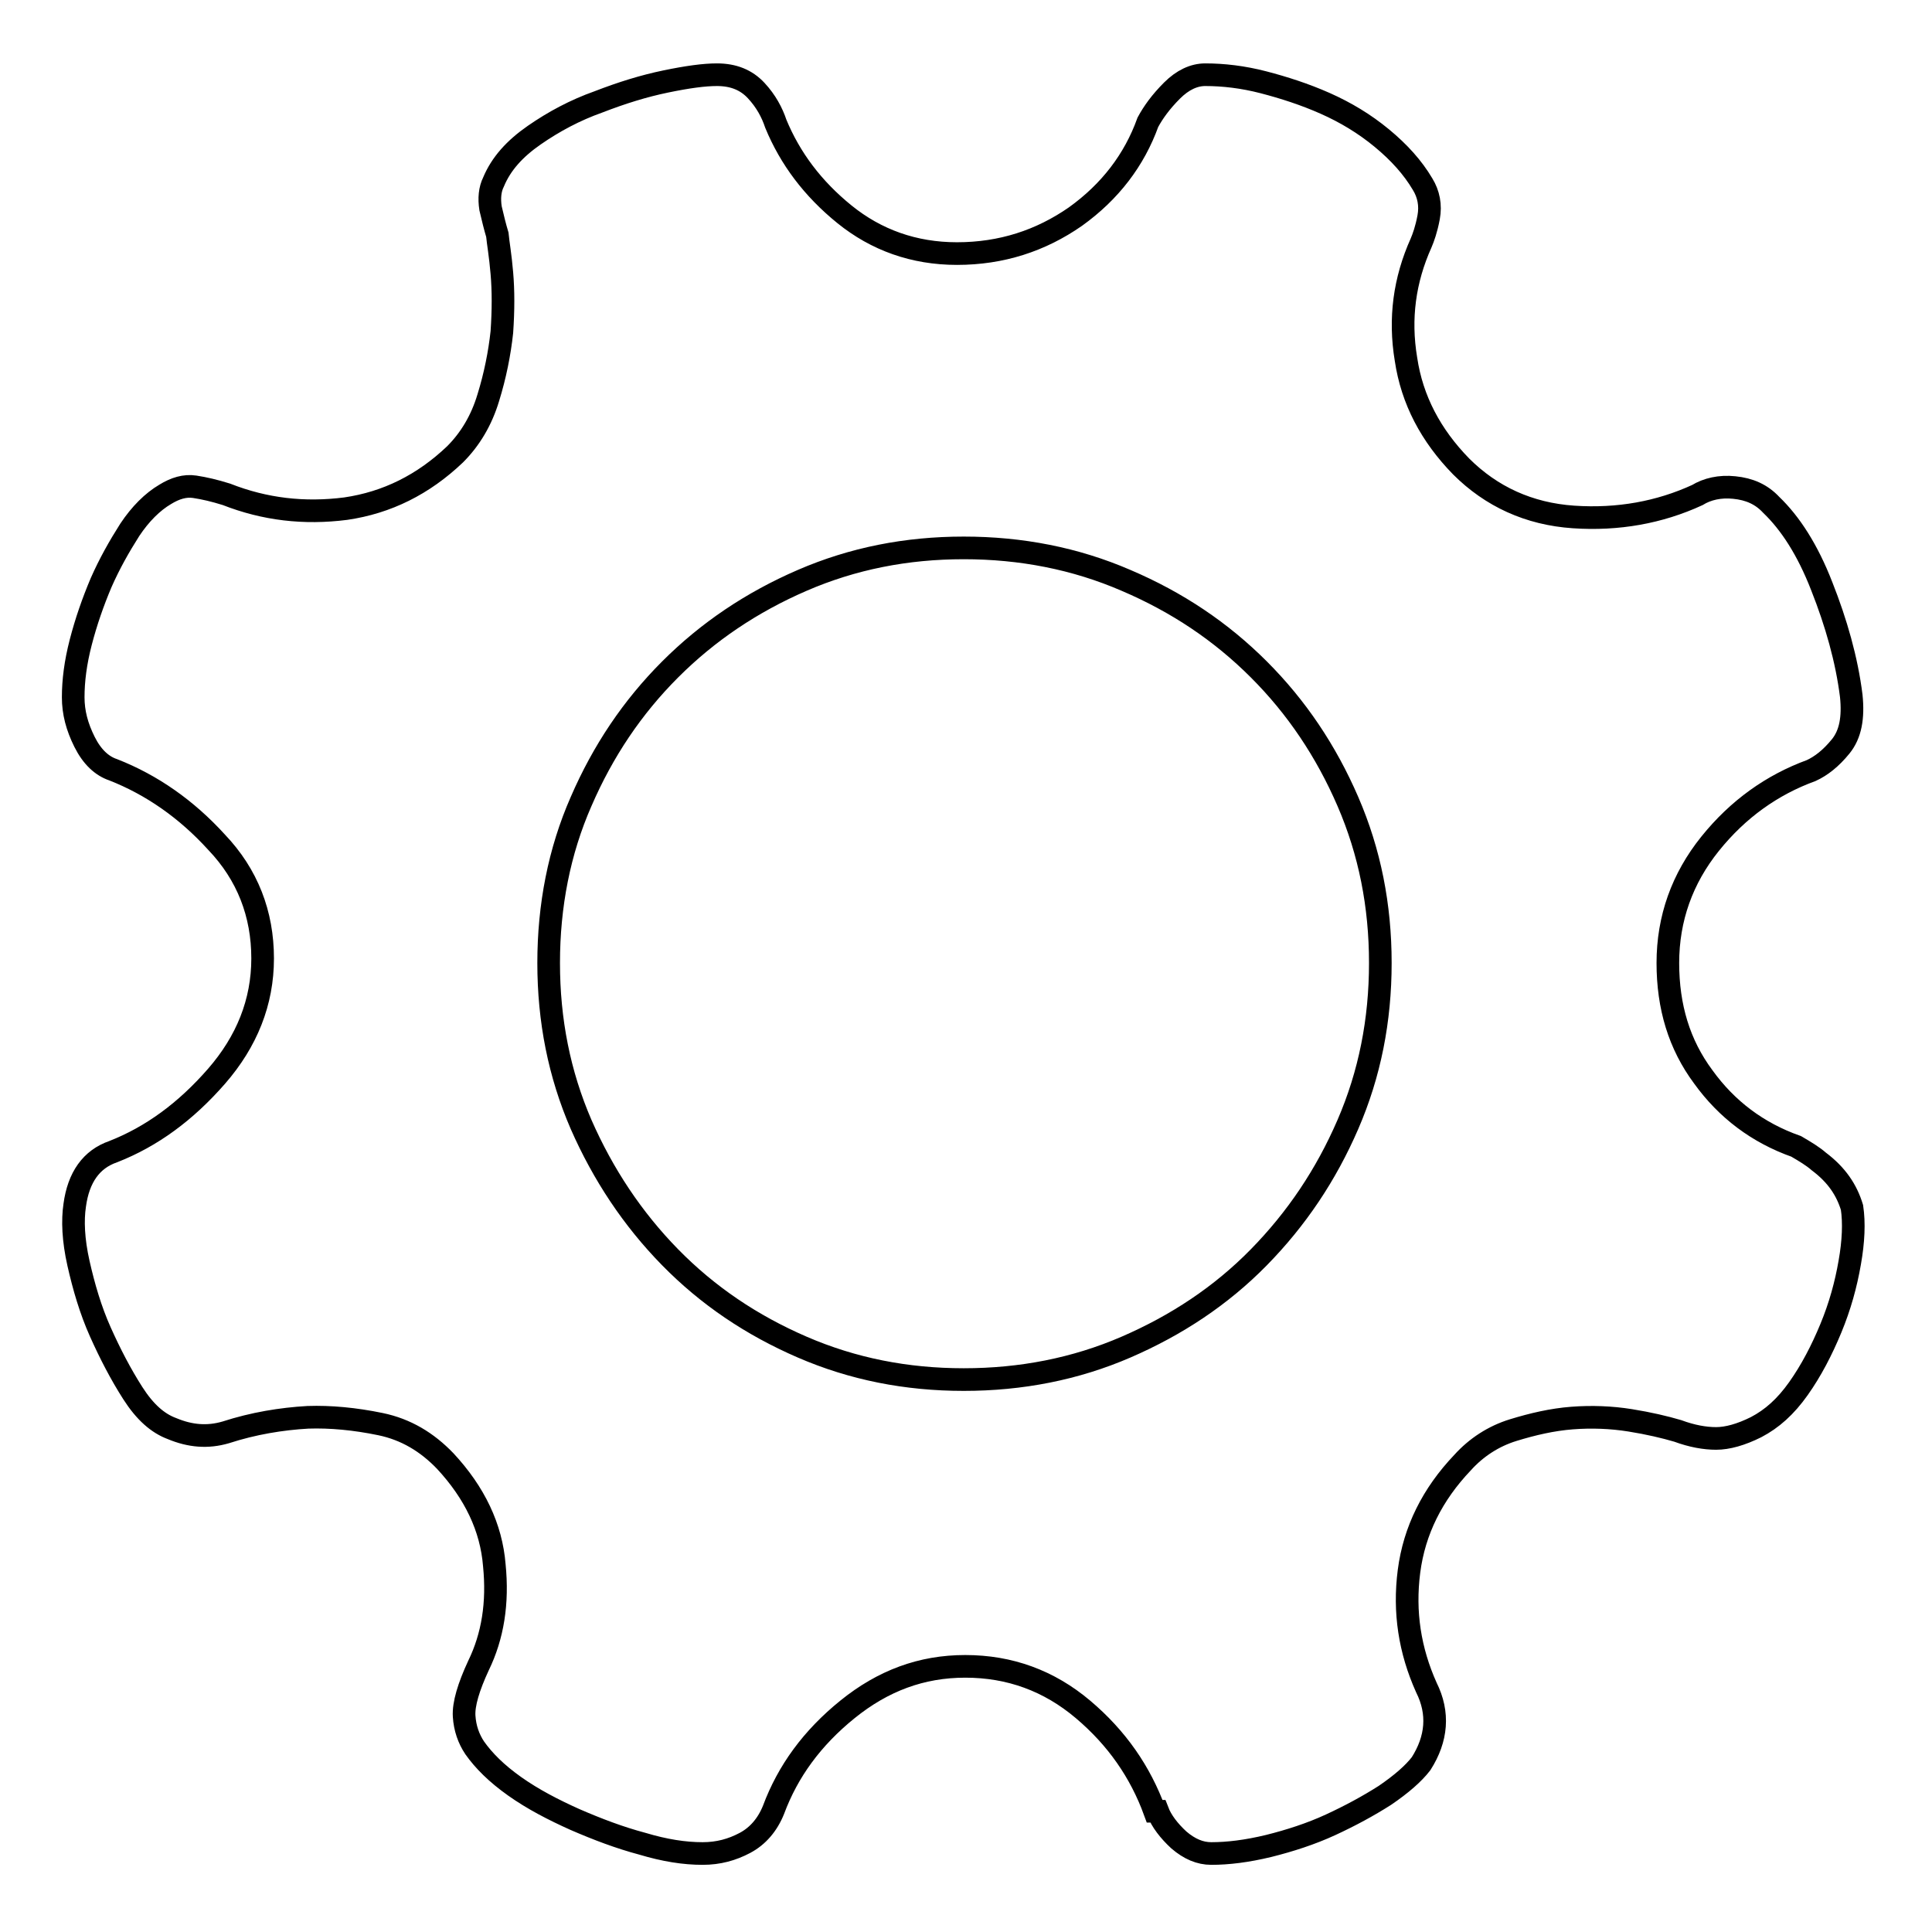 <?xml version="1.0" encoding="utf-8"?>
<!-- Svg Vector Icons : http://www.onlinewebfonts.com/icon -->
<!DOCTYPE svg PUBLIC "-//W3C//DTD SVG 1.1//EN" "http://www.w3.org/Graphics/SVG/1.1/DTD/svg11.dtd">
<svg version="1.1" xmlns="http://www.w3.org/2000/svg" xmlns:xlink="http://www.w3.org/1999/xlink" x="0px" y="0px" viewBox="0 0 256 256" enable-background="new 0 0 256 256" xml:space="preserve">
<g><g><path stroke-width="3" fill-opacity="0" stroke="#000000"  d="M245.4,160c0.3,2,0.2,4.5-0.3,7.3c-0.5,2.9-1.3,5.8-2.5,8.7c-1.2,2.9-2.6,5.6-4.3,8c-1.7,2.4-3.5,4-5.6,5.1c-2,1-3.8,1.5-5.3,1.5c-1.5,0-3.2-0.3-5.1-1c-1.7-0.5-3.8-1-6.3-1.4c-2.5-0.4-5.1-0.5-7.7-0.3c-2.6,0.2-5.2,0.8-7.8,1.6c-2.6,0.8-4.9,2.3-6.7,4.3c-4,4.2-6.4,9-7.1,14.4c-0.7,5.4,0.1,10.5,2.3,15.4c1.7,3.4,1.4,6.8-0.7,10.1c-1,1.3-2.6,2.7-4.8,4.2c-2.2,1.4-4.6,2.7-7.2,3.9c-2.6,1.2-5.4,2.1-8.2,2.8c-2.9,0.7-5.4,1-7.6,1c-1.5,0-2.9-0.6-4.3-1.8c-1.3-1.2-2.3-2.5-2.8-3.8H153c-1.9-5.2-5-9.7-9.5-13.5c-4.5-3.8-9.7-5.7-15.6-5.7c-5.8,0-10.9,1.9-15.6,5.7s-7.9,8.2-9.8,13.3c-0.8,2-2.1,3.5-3.8,4.4c-1.7,0.9-3.5,1.4-5.6,1.4c-2.4,0-5-0.4-8-1.3c-3-0.8-5.9-1.9-8.9-3.2c-2.9-1.3-5.6-2.7-8-4.4c-2.4-1.7-4.1-3.4-5.3-5.1c-0.8-1.2-1.3-2.6-1.4-4.2c-0.1-1.6,0.6-3.9,1.9-6.7c1.9-3.9,2.6-8.3,2.1-13.3c-0.4-5-2.6-9.6-6.5-13.8c-2.4-2.5-5.2-4.2-8.6-4.9c-3.4-0.7-6.6-1-9.6-0.9c-3.5,0.2-7.2,0.8-10.9,2c-2.4,0.7-4.7,0.5-7.1-0.5c-1.9-0.7-3.6-2.2-5.2-4.7c-1.6-2.5-3-5.2-4.3-8.1c-1.3-2.9-2.2-6-2.9-9.1c-0.7-3.1-0.8-5.7-0.5-7.7c0.5-3.7,2.2-6.1,5.1-7.1c5.1-2,9.6-5.3,13.7-10c4-4.6,6.1-9.8,6.1-15.6c0-5.9-2-11.1-6.1-15.4c-4-4.4-8.6-7.6-13.7-9.6c-1.5-0.5-2.8-1.7-3.8-3.7c-1-2-1.5-3.9-1.5-5.9c0-2.2,0.3-4.6,1-7.3c0.7-2.7,1.6-5.3,2.7-7.9c1.1-2.5,2.4-4.8,3.8-7c1.4-2.1,3-3.7,4.7-4.7c1.3-0.8,2.6-1.2,3.9-1c1.3,0.2,2.6,0.5,4.2,1c5.1,2,10.3,2.6,15.8,1.9c5.5-0.8,10.3-3.2,14.5-7.2c2-2,3.5-4.5,4.4-7.5c0.9-2.9,1.5-5.9,1.8-8.7c0.2-2.9,0.2-5.5,0-7.8c-0.2-2.4-0.5-4-0.6-5.1c-0.3-1-0.6-2.2-0.9-3.5c-0.2-1.3-0.1-2.5,0.4-3.5c1-2.4,2.8-4.4,5.4-6.2c2.6-1.8,5.4-3.3,8.5-4.4c3.1-1.2,6-2.1,8.9-2.7c2.9-0.6,5.1-0.9,6.8-0.9c2.2,0,3.9,0.7,5.2,2.1c1.3,1.4,2.1,2.9,2.6,4.4c1.9,4.6,4.9,8.6,9.1,12c4.2,3.4,9.2,5.2,14.9,5.2c5.9,0,11.1-1.7,15.7-4.9c4.6-3.3,7.8-7.5,9.6-12.5c0.7-1.3,1.7-2.7,3.2-4.2c1.4-1.4,2.9-2.1,4.4-2.1c2.4,0,5,0.3,7.7,1s5.5,1.6,8.2,2.8c2.7,1.2,5.2,2.7,7.5,4.6c2.3,1.9,4.1,3.9,5.4,6.1c0.8,1.3,1.1,2.8,0.8,4.4c-0.3,1.6-0.7,2.7-1,3.4c-2.2,4.9-2.9,10-2,15.4c0.8,5.4,3.3,10.1,7.3,14.2c4,4,9,6.3,14.9,6.7c5.9,0.4,11.4-0.6,16.4-2.9c1.3-0.8,3-1.2,4.9-1c2,0.2,3.6,0.9,4.9,2.3c2.5,2.4,4.8,5.9,6.7,10.8c1.9,4.8,3.3,9.7,3.9,14.5c0.3,2.9-0.1,5.1-1.4,6.7c-1.3,1.6-2.6,2.6-3.9,3.2c-5.2,1.9-9.7,5.1-13.4,9.7c-3.7,4.6-5.6,9.9-5.6,15.8c0,5.8,1.5,10.8,4.7,15.1c3.1,4.3,7.2,7.4,12.3,9.2c1.2,0.7,2.2,1.3,3,2C243.4,155.7,244.7,157.7,245.4,160z M127.7,182.8c7.6,0,14.8-1.4,21.5-4.3c6.7-2.9,12.6-6.8,17.6-11.9c5-5.1,8.9-10.9,11.8-17.6c2.9-6.7,4.3-13.8,4.3-21.4c0-7.6-1.4-14.7-4.3-21.4c-2.9-6.7-6.8-12.5-11.8-17.5c-5-5-10.8-8.9-17.6-11.8c-6.7-2.9-13.9-4.3-21.5-4.3c-7.6,0-14.7,1.4-21.4,4.3c-6.7,2.9-12.5,6.8-17.5,11.8c-5,5-8.9,10.8-11.8,17.5c-2.9,6.6-4.3,13.8-4.3,21.4c0,7.6,1.4,14.7,4.3,21.4c2.9,6.6,6.8,12.5,11.8,17.6c5,5.1,10.8,9,17.5,11.9C113,181.4,120.1,182.8,127.7,182.8z"/></g></g>
</svg>